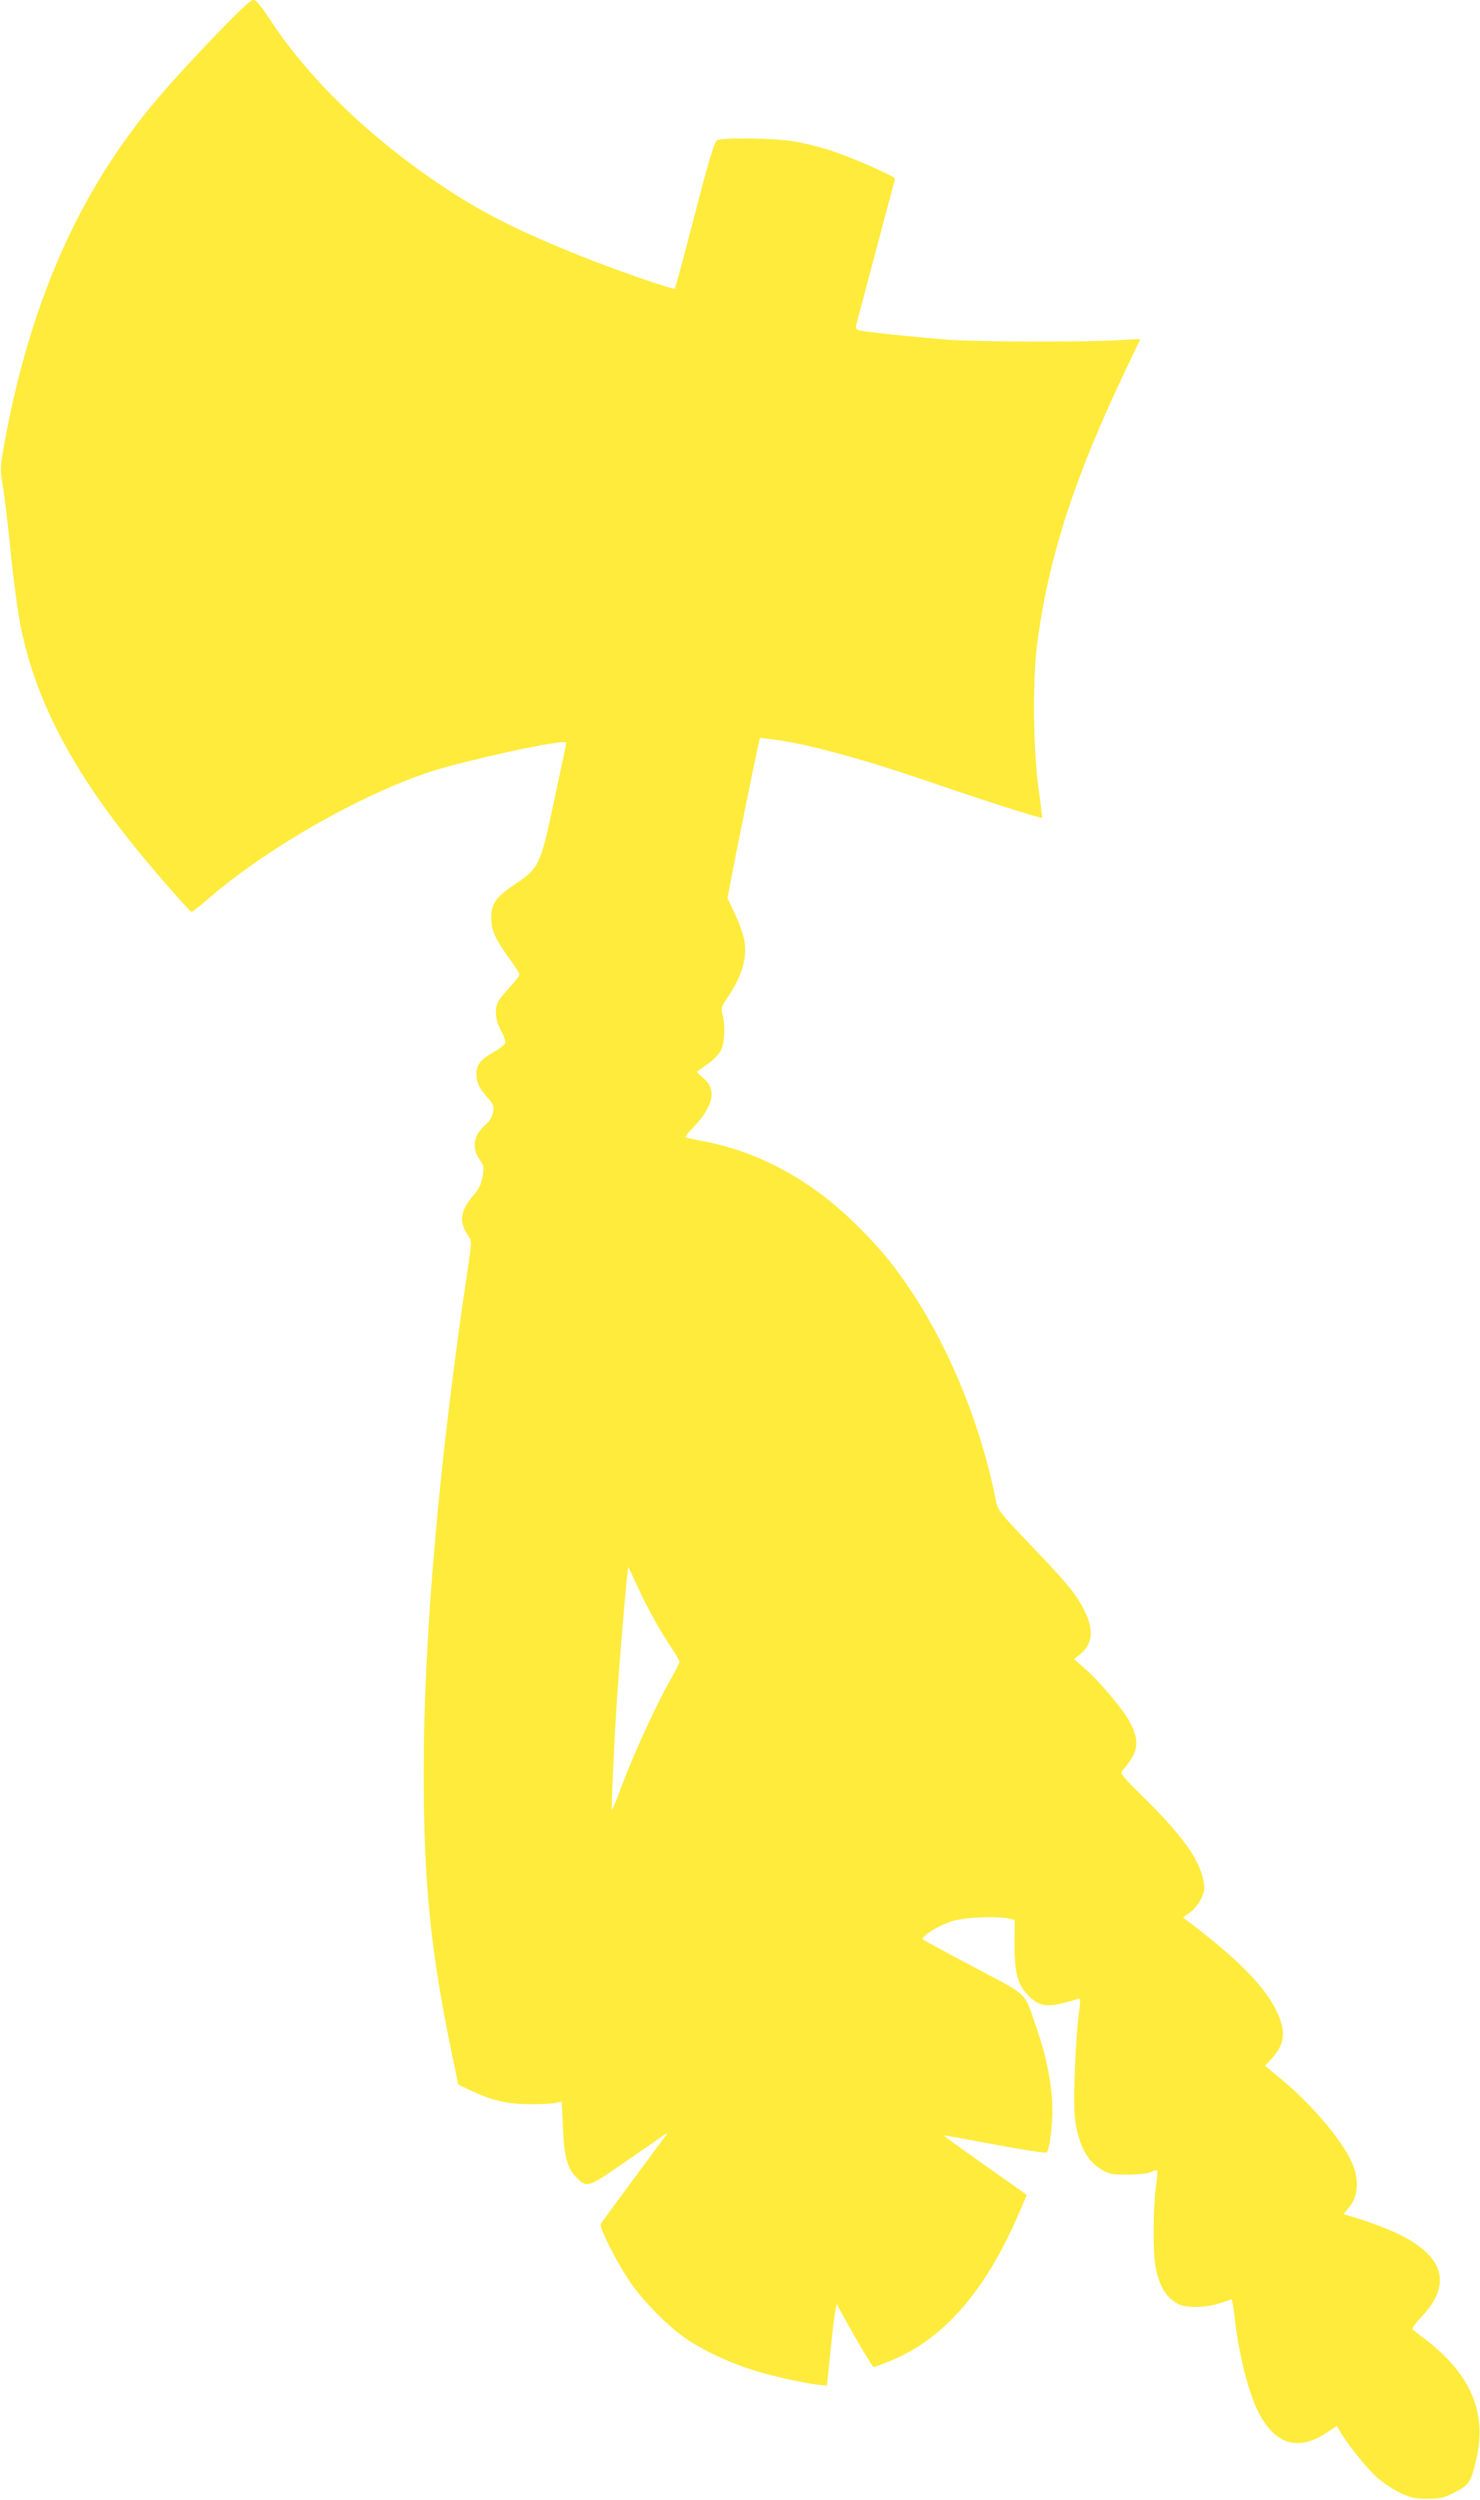 <?xml version="1.0" standalone="no"?>
<!DOCTYPE svg PUBLIC "-//W3C//DTD SVG 20010904//EN"
 "http://www.w3.org/TR/2001/REC-SVG-20010904/DTD/svg10.dtd">
<svg version="1.0" xmlns="http://www.w3.org/2000/svg"
 width="758pt" height="1280pt" viewBox="0 0 758 1280"
 preserveAspectRatio="xMidYMid meet">
<g transform="translate(0,1280) scale(0.1,-0.1)"
fill="#ffeb3b" stroke="none">
<path d="M1073 12587 c-220 -231 -325 -354 -440 -516 -296 -417 -496 -920
-608 -1528 -25 -138 -25 -144 -11 -230 9 -48 27 -203 41 -343 14 -140 37 -311
51 -378 76 -379 265 -739 604 -1153 111 -135 262 -307 271 -308 4 -1 47 33 95
75 323 277 861 574 1211 667 279 75 613 142 613 124 0 -6 -28 -139 -62 -297
-71 -334 -76 -344 -202 -429 -98 -66 -121 -100 -120 -171 0 -64 22 -112 95
-211 27 -37 49 -72 49 -78 0 -7 -19 -33 -43 -59 -24 -26 -51 -58 -60 -72 -26
-37 -22 -104 10 -159 14 -27 24 -55 21 -63 -4 -8 -31 -29 -61 -46 -65 -37 -87
-64 -87 -109 0 -45 14 -76 56 -122 32 -36 35 -45 29 -77 -4 -22 -18 -46 -36
-61 -63 -53 -75 -117 -34 -178 24 -34 25 -41 16 -92 -8 -41 -20 -66 -51 -100
-63 -72 -70 -133 -22 -200 19 -28 19 -29 -4 -183 -144 -958 -224 -1870 -224
-2565 0 -564 35 -913 144 -1440 l33 -159 59 -28 c111 -53 190 -72 304 -72 58
-1 119 2 136 6 l31 7 6 -132 c6 -149 22 -208 69 -256 54 -55 58 -54 244 75 93
64 183 126 199 138 17 11 25 14 19 6 -34 -44 -331 -447 -337 -457 -10 -15 68
-171 140 -283 68 -105 213 -252 311 -315 97 -62 216 -116 338 -154 98 -30 266
-67 334 -73 l35 -3 18 170 c9 94 20 187 25 209 l7 38 90 -161 c50 -88 95 -161
100 -161 6 0 47 16 92 34 271 112 488 365 657 766 l35 81 -38 27 c-21 15 -117
83 -214 151 -97 69 -175 126 -174 127 1 1 119 -20 262 -47 143 -27 262 -45
266 -41 14 16 29 130 29 218 0 118 -29 271 -80 416 -67 195 -34 163 -321 315
-140 74 -258 138 -262 142 -13 13 79 72 147 93 63 21 229 28 292 14 l31 -7 -1
-117 c0 -153 14 -212 68 -267 51 -54 93 -64 179 -42 34 8 69 18 78 22 14 5 14
-4 2 -97 -7 -57 -16 -191 -19 -298 -5 -157 -3 -209 10 -269 21 -101 61 -169
121 -206 45 -28 55 -30 144 -30 59 1 105 6 119 14 13 7 26 10 28 8 3 -3 0 -42
-6 -87 -15 -113 -16 -342 0 -415 20 -96 54 -151 115 -183 41 -21 145 -19 217
6 l57 19 5 -26 c3 -14 8 -51 11 -81 19 -168 69 -370 117 -465 87 -175 209
-211 361 -106 l44 30 18 -32 c37 -64 135 -185 187 -232 29 -26 82 -62 118 -79
55 -26 77 -31 141 -31 65 0 83 4 141 34 74 37 85 56 113 187 47 224 -35 416
-253 586 -37 28 -71 55 -77 60 -5 5 11 29 42 61 176 181 113 340 -182 457 -49
20 -118 44 -152 54 l-62 19 31 38 c40 49 48 123 23 198 -38 115 -206 318 -383
463 l-73 60 36 39 c66 73 72 137 25 238 -57 119 -177 246 -393 415 l-88 68 34
24 c19 13 45 44 58 70 20 43 21 52 11 101 -22 108 -116 235 -310 425 -96 94
-117 120 -106 129 7 6 27 32 44 57 40 60 40 109 0 188 -32 65 -160 217 -239
285 l-50 43 34 28 c62 52 68 125 18 223 -42 83 -88 139 -269 328 -167 175
-174 183 -184 237 -74 373 -229 758 -424 1055 -100 152 -175 242 -307 370
-226 218 -484 357 -764 411 -49 9 -92 19 -94 21 -3 2 13 22 36 46 110 115 127
201 50 261 -17 14 -29 27 -27 29 3 2 28 20 56 40 29 20 59 52 68 71 18 38 21
133 6 184 -8 30 -5 39 32 93 71 105 98 205 78 294 -6 28 -27 85 -47 128 l-37
78 23 122 c26 135 115 574 132 650 l11 49 57 -7 c186 -23 469 -100 861 -235
265 -91 521 -172 527 -167 1 2 -7 73 -19 158 -27 202 -30 553 -5 741 59 440
192 849 451 1391 42 88 76 160 76 160 0 1 -51 -1 -112 -5 -177 -10 -708 -9
-863 2 -143 10 -395 36 -452 46 -29 6 -32 9 -27 33 4 14 49 186 101 381 52
195 96 359 97 364 1 13 -216 108 -331 146 -51 16 -132 37 -180 45 -99 18 -371
22 -400 7 -14 -8 -41 -96 -115 -382 -53 -205 -99 -375 -102 -378 -8 -7 -311
98 -491 171 -371 148 -581 262 -845 456 -308 226 -570 493 -740 755 -47 71
-68 96 -84 96 -14 0 -85 -68 -223 -213z m2192 -7910 c46 -103 116 -229 177
-319 21 -31 38 -62 38 -68 0 -5 -23 -50 -51 -100 -69 -121 -186 -377 -244
-533 -26 -70 -49 -126 -51 -124 -4 4 13 378 26 567 18 268 54 680 58 676 2 -3
23 -47 47 -99z"/>
</g>
</svg>
